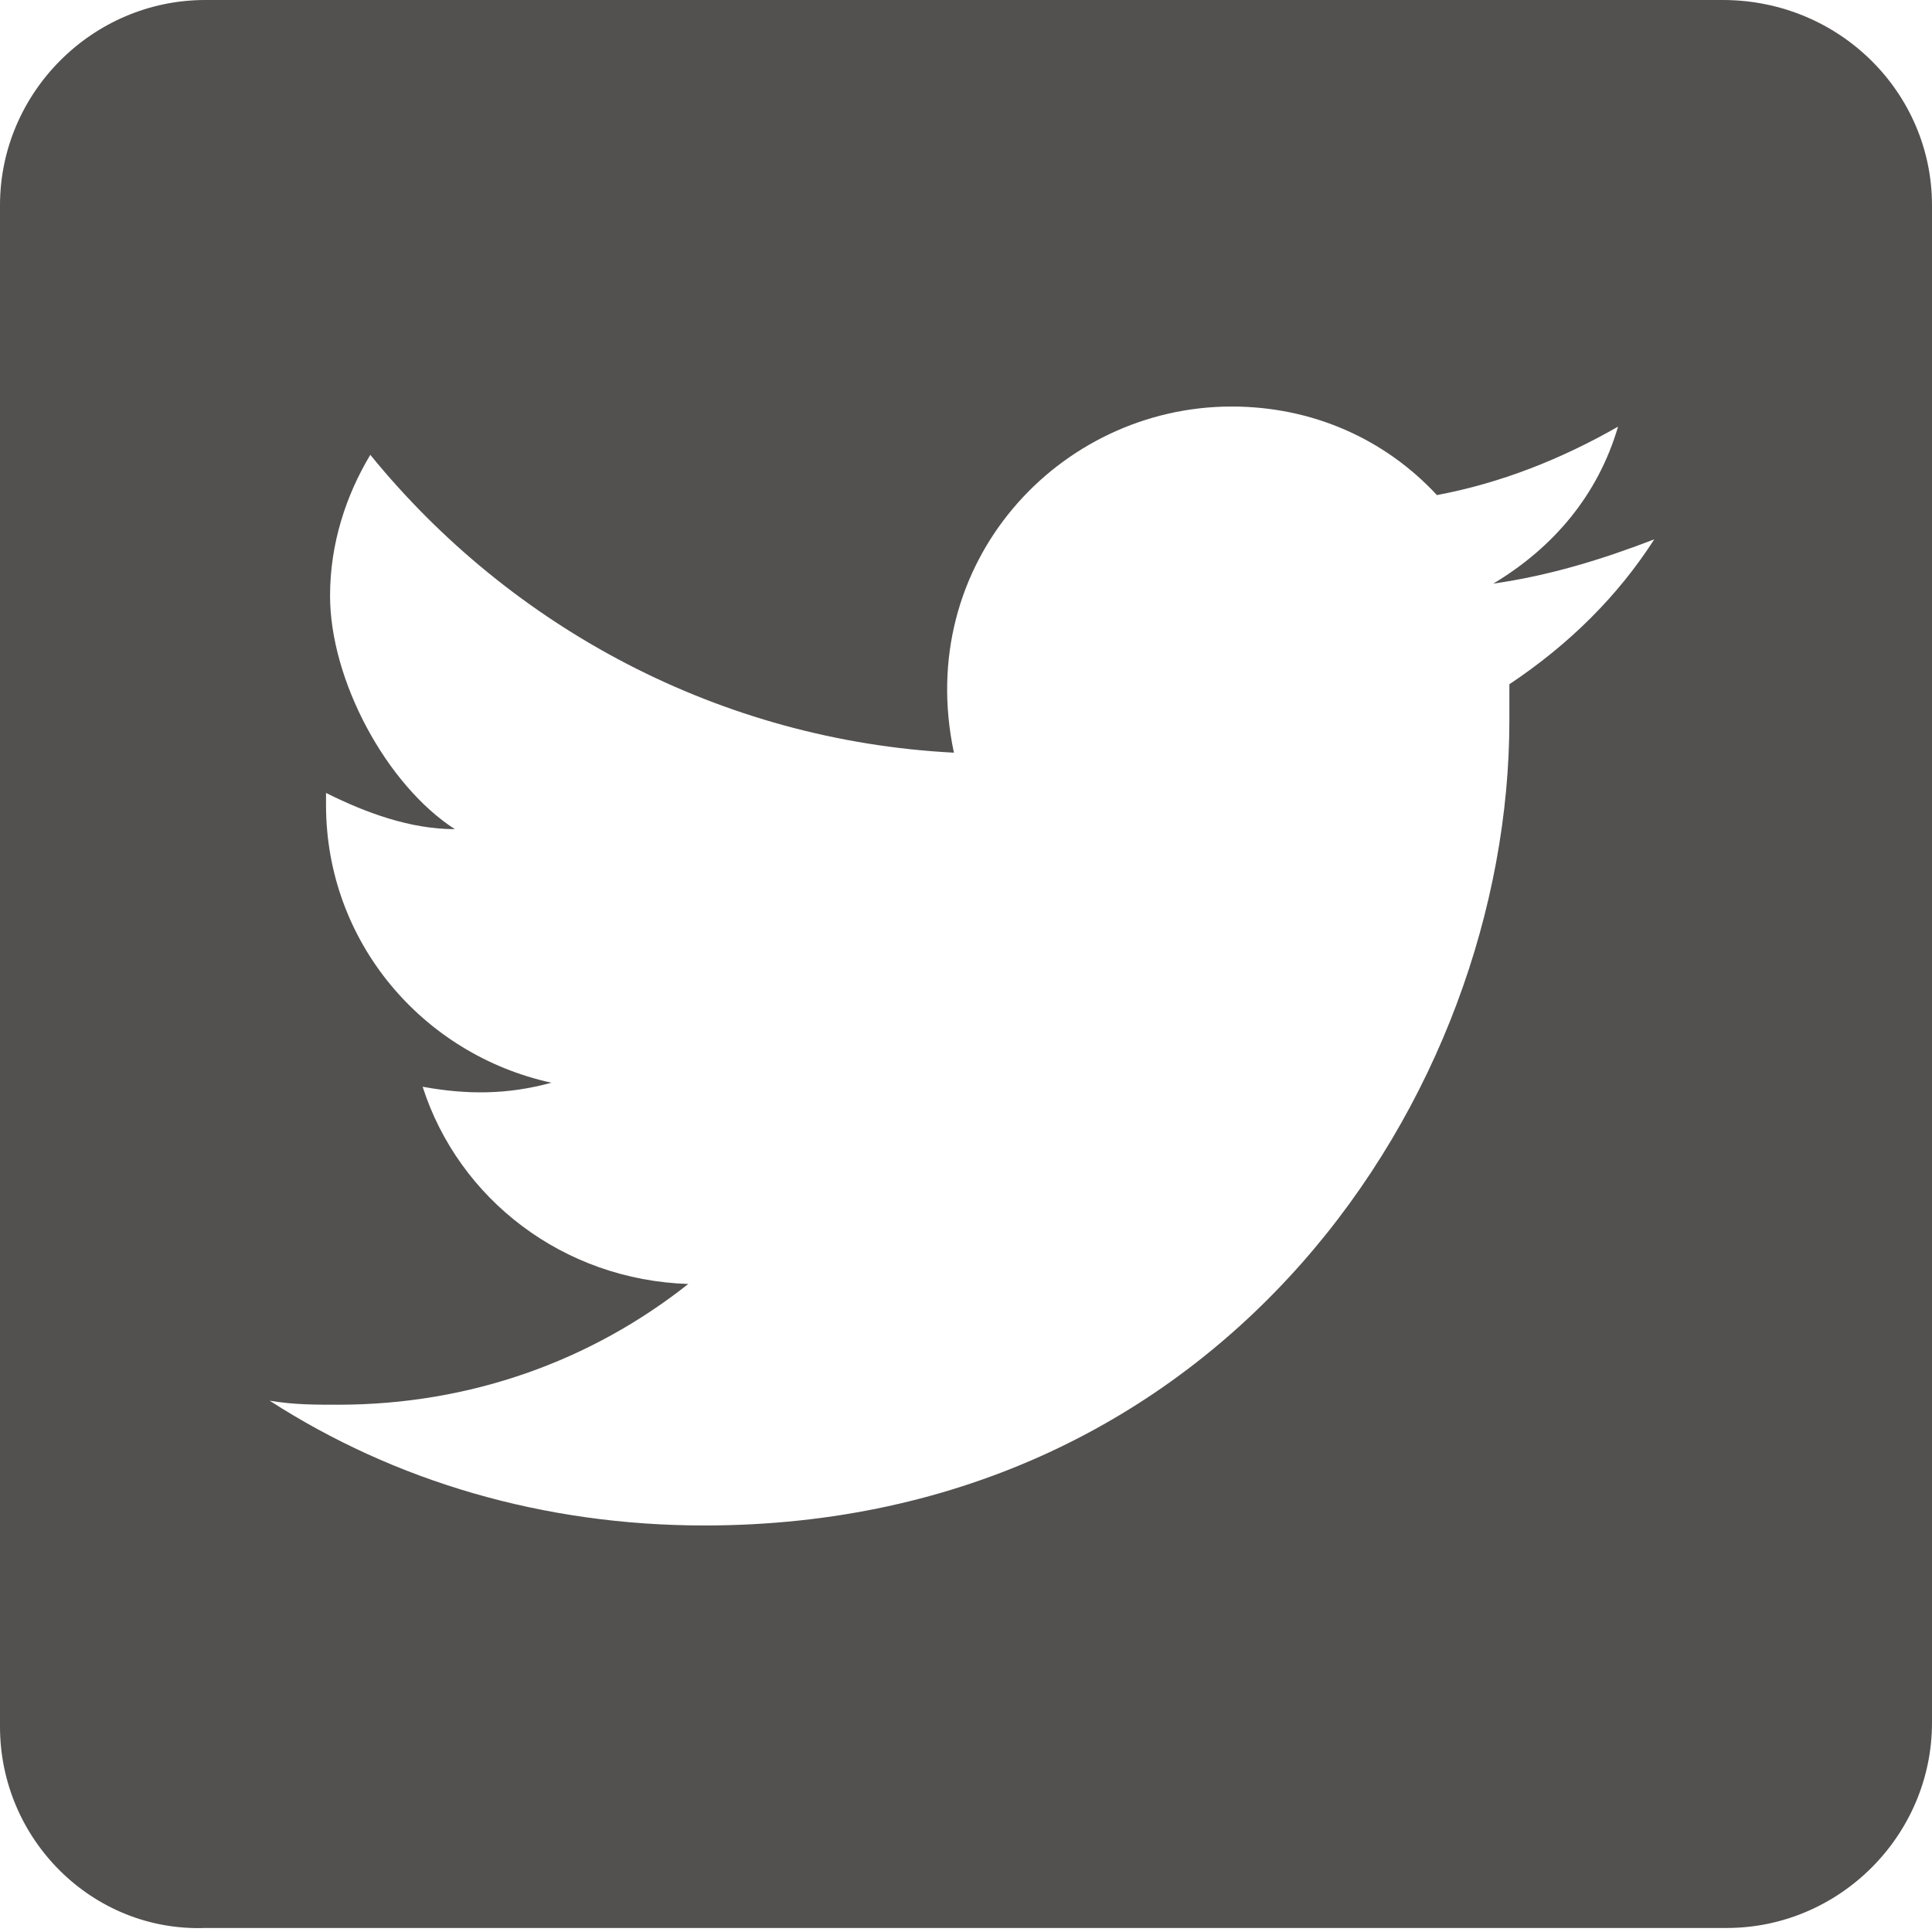 <?xml version="1.0" encoding="utf-8"?>
<!-- Generator: Adobe Illustrator 23.1.1, SVG Export Plug-In . SVG Version: 6.00 Build 0)  -->
<svg version="1.1" id="Layer_1" xmlns="http://www.w3.org/2000/svg" xmlns:xlink="http://www.w3.org/1999/xlink" x="0px" y="0px"
	 viewBox="0 0 48 48" style="enable-background:new 0 0 48 48;" xml:space="preserve">
<style type="text/css">
	.st0{fill:#535150;}
</style>
<g>
	<path class="st0" d="M48,5.1v37.7c0,2.8-2.3,5.1-5.1,5.1H5.1C2.3,48,0,45.7,0,42.9V5.1C0,2.3,2.3,0,5.1,0h37.7
		C45.7,0,48,2.3,48,5.1z M41.1,13.4c-1.3,0.5-2.6,0.9-4,1.1c1.5-0.9,2.6-2.2,3.1-3.9c-1.4,0.8-2.9,1.4-4.5,1.7
		c-1.3-1.4-3.1-2.2-5.1-2.2c-4.3,0-7.9,3.9-6.9,8.6c-5.8-0.3-11-3.1-14.5-7.4c-0.6,1-1,2.2-1,3.5l0,0c0,2.1,1.4,4.7,3.1,5.8
		c-1.1,0-2.2-0.4-3.2-0.9V20c0,3.4,2.4,6.2,5.6,6.9c-1.1,0.3-2.1,0.3-3.2,0.1c0.9,2.8,3.5,4.8,6.6,4.9c-2.4,1.9-5.4,3-8.7,3
		c-0.6,0-1.1,0-1.7-0.1c3.1,2,6.8,3.1,10.8,3.1c12.9,0,20-10.7,20-20c0-0.3,0-0.6,0-0.9C39,16,40.2,14.8,41.1,13.4z"/>
</g>
</svg>
